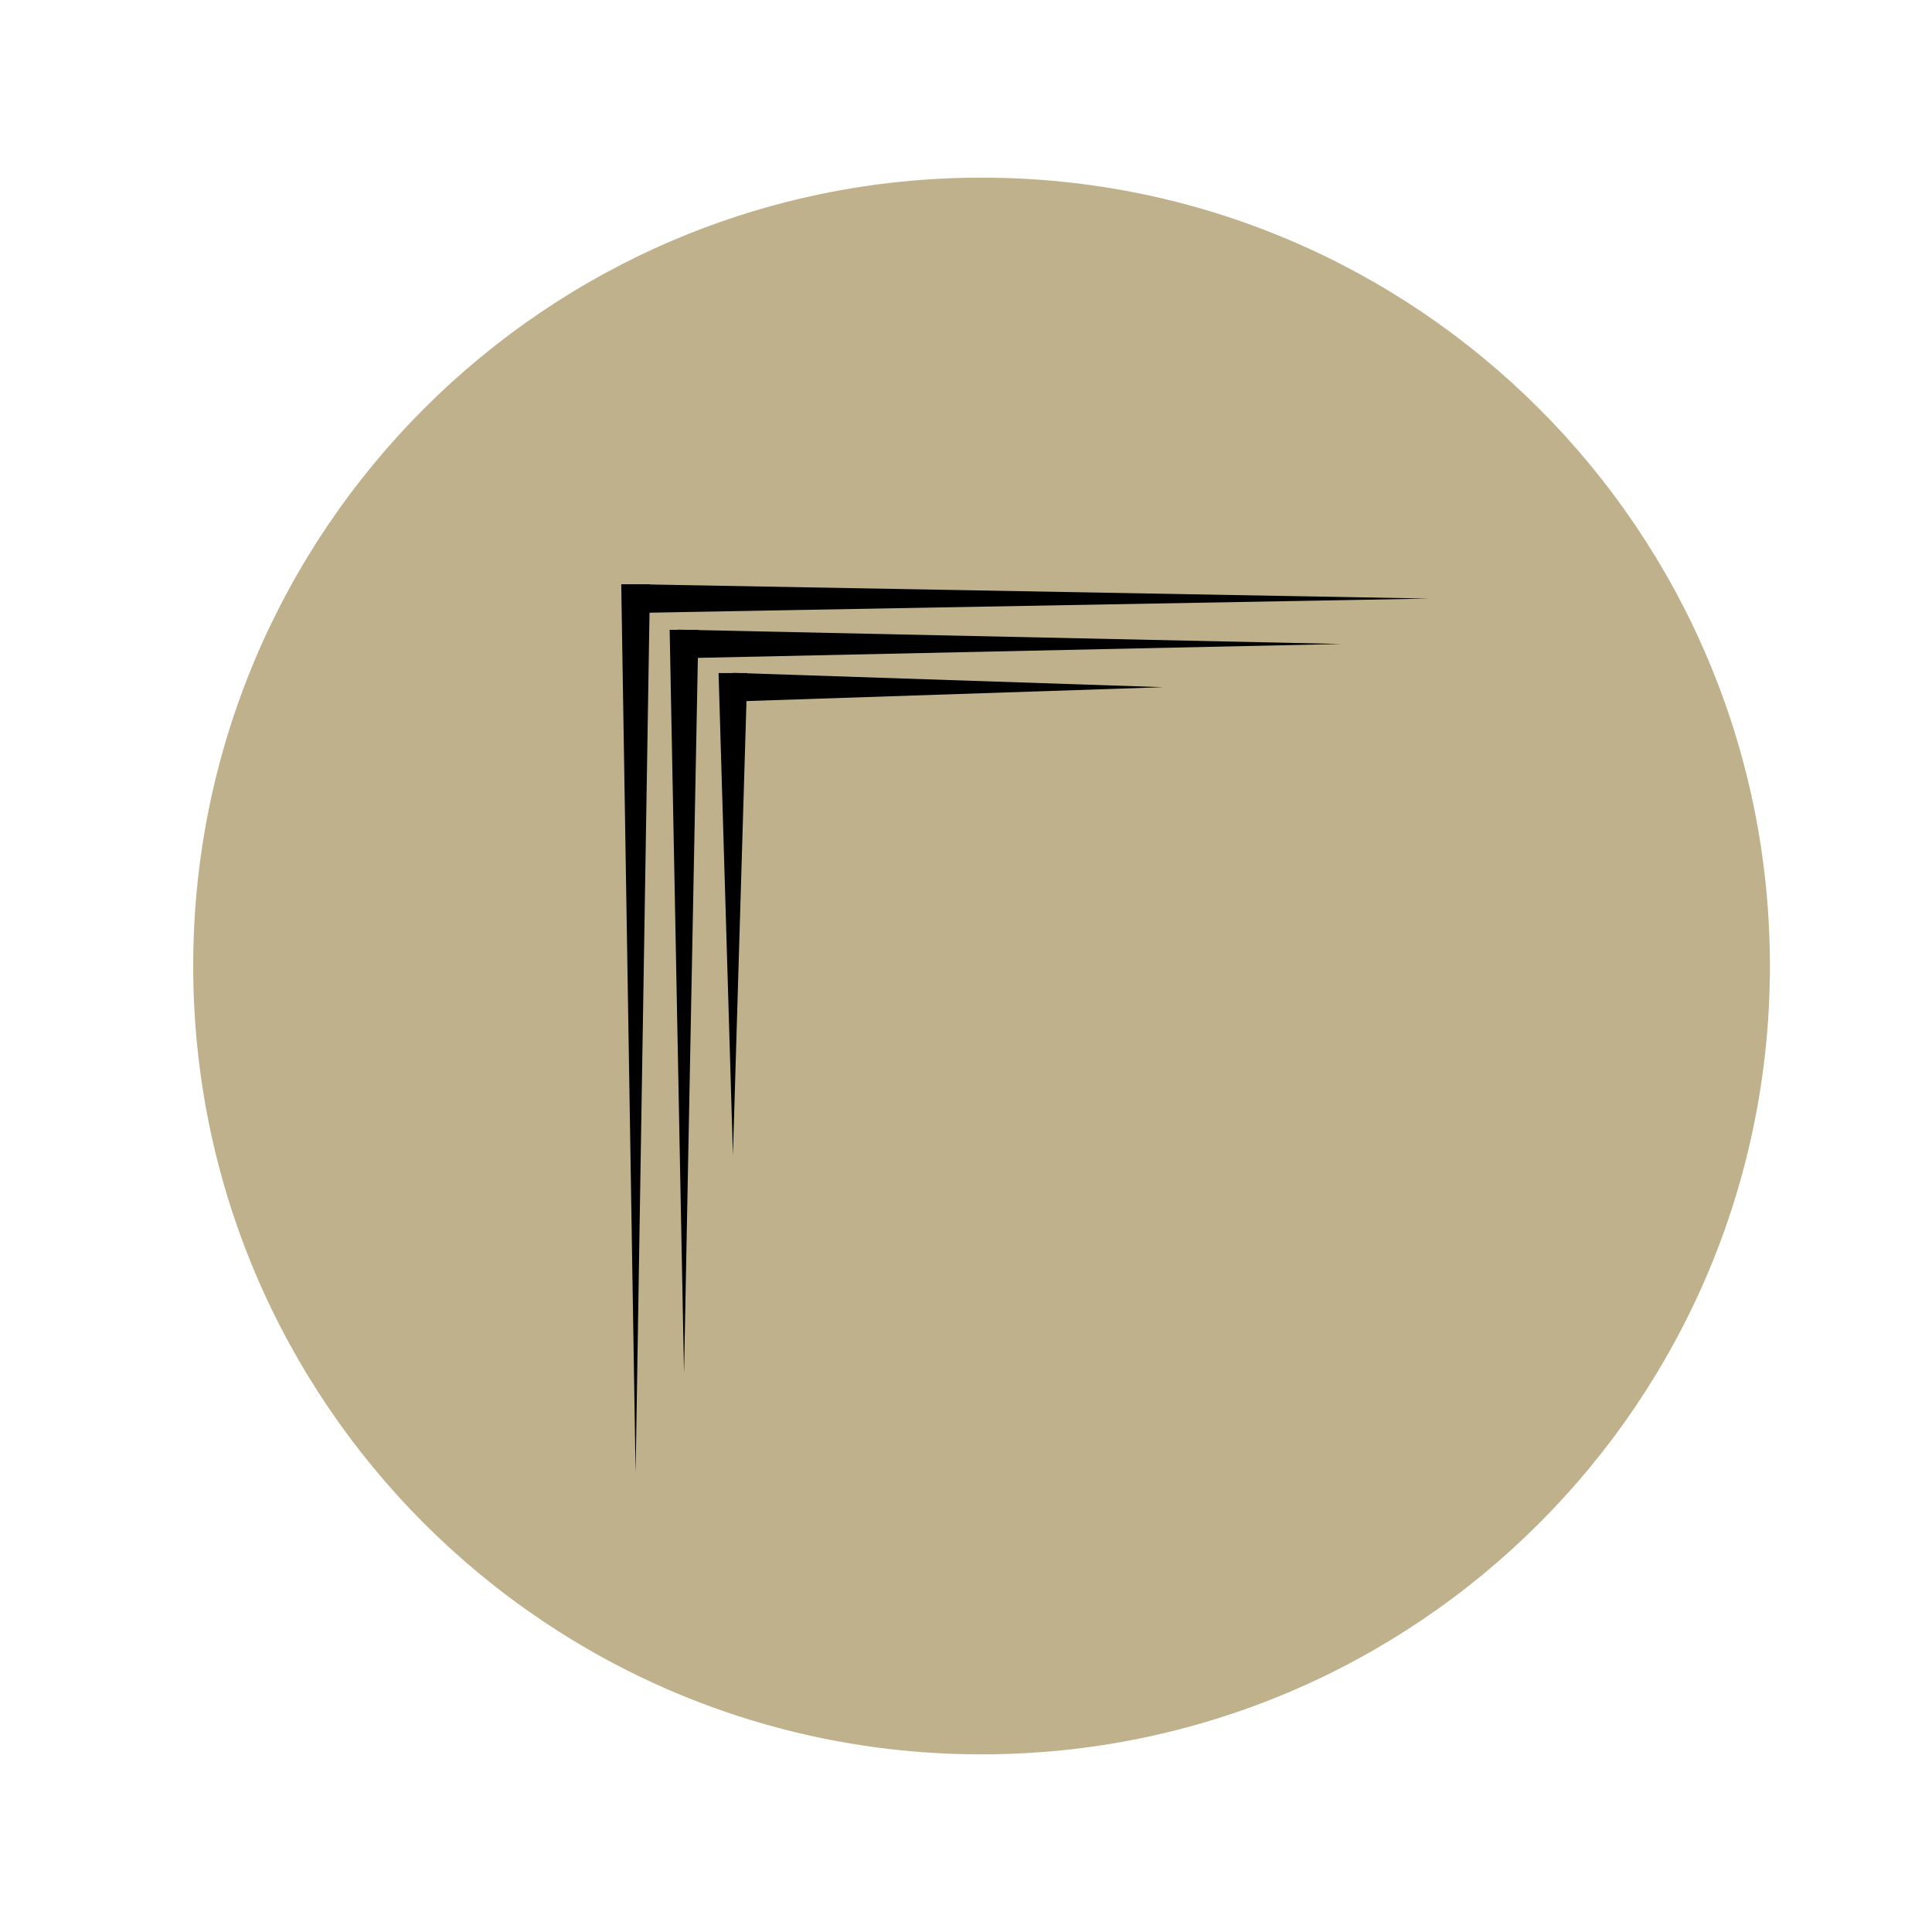 <svg xmlns="http://www.w3.org/2000/svg" xmlns:xlink="http://www.w3.org/1999/xlink" width="500" zoomAndPan="magnify" viewBox="0 0 375 375" height="500" preserveAspectRatio="xMidYMid meet" version="1.0"><defs><clipPath id="283ac8f5d8"><path d="M 37.5 34.48 L 343.539 34.48 L 343.539 340.52 L 37.5 340.52 Z M 37.5 34.48 " clip-rule="nonzero"/></clipPath><clipPath id="8aa58c7fa8"><path d="M 190.52 34.48 C 106.008 34.48 37.5 102.988 37.5 187.5 C 37.5 272.012 106.008 340.52 190.52 340.52 C 275.027 340.52 343.539 272.012 343.539 187.5 C 343.539 102.988 275.027 34.48 190.52 34.48 Z M 190.52 34.48 " clip-rule="nonzero"/></clipPath><clipPath id="abb9f43db6"><path d="M 120.547 113.398 L 127 113.398 L 127 285.898 L 120.547 285.898 Z M 120.547 113.398 " clip-rule="nonzero"/></clipPath><clipPath id="b1a3c53f62"><path d="M 123 113.398 L 277.297 113.398 L 277.297 119 L 123 119 Z M 123 113.398 " clip-rule="nonzero"/></clipPath></defs><g clip-path="url(#283ac8f5d8)"><g clip-path="url(#8aa58c7fa8)"><path fill="#bfb18b" d="M 37.5 34.48 L 343.539 34.48 L 343.539 340.52 L 37.5 340.52 Z M 37.5 34.48 " fill-opacity="1" fill-rule="nonzero"/></g></g><g clip-path="url(#abb9f43db6)"><path fill="#000000" d="M 126.16 113.398 L 123.371 285.902 L 120.582 113.398 Z M 126.16 113.398 " fill-opacity="1" fill-rule="nonzero"/></g><g clip-path="url(#b1a3c53f62)"><path fill="#000000" d="M 123.398 113.402 L 277.27 116.184 L 123.398 118.965 Z M 123.398 113.402 " fill-opacity="1" fill-rule="nonzero"/></g><path fill="#000000" d="M 135.562 122.246 L 132.77 266.605 L 129.98 122.246 Z M 135.562 122.246 " fill-opacity="1" fill-rule="nonzero"/><path fill="#000000" d="M 131.562 122.215 L 260.328 124.996 L 131.562 127.777 Z M 131.562 122.215 " fill-opacity="1" fill-rule="nonzero"/><path fill="#000000" d="M 145.051 130.645 L 142.262 224.18 L 139.473 130.645 Z M 145.051 130.645 " fill-opacity="1" fill-rule="nonzero"/><path fill="#000000" d="M 142.262 130.602 L 225.691 133.383 L 142.262 136.168 Z M 142.262 130.602 " fill-opacity="1" fill-rule="nonzero"/></svg>